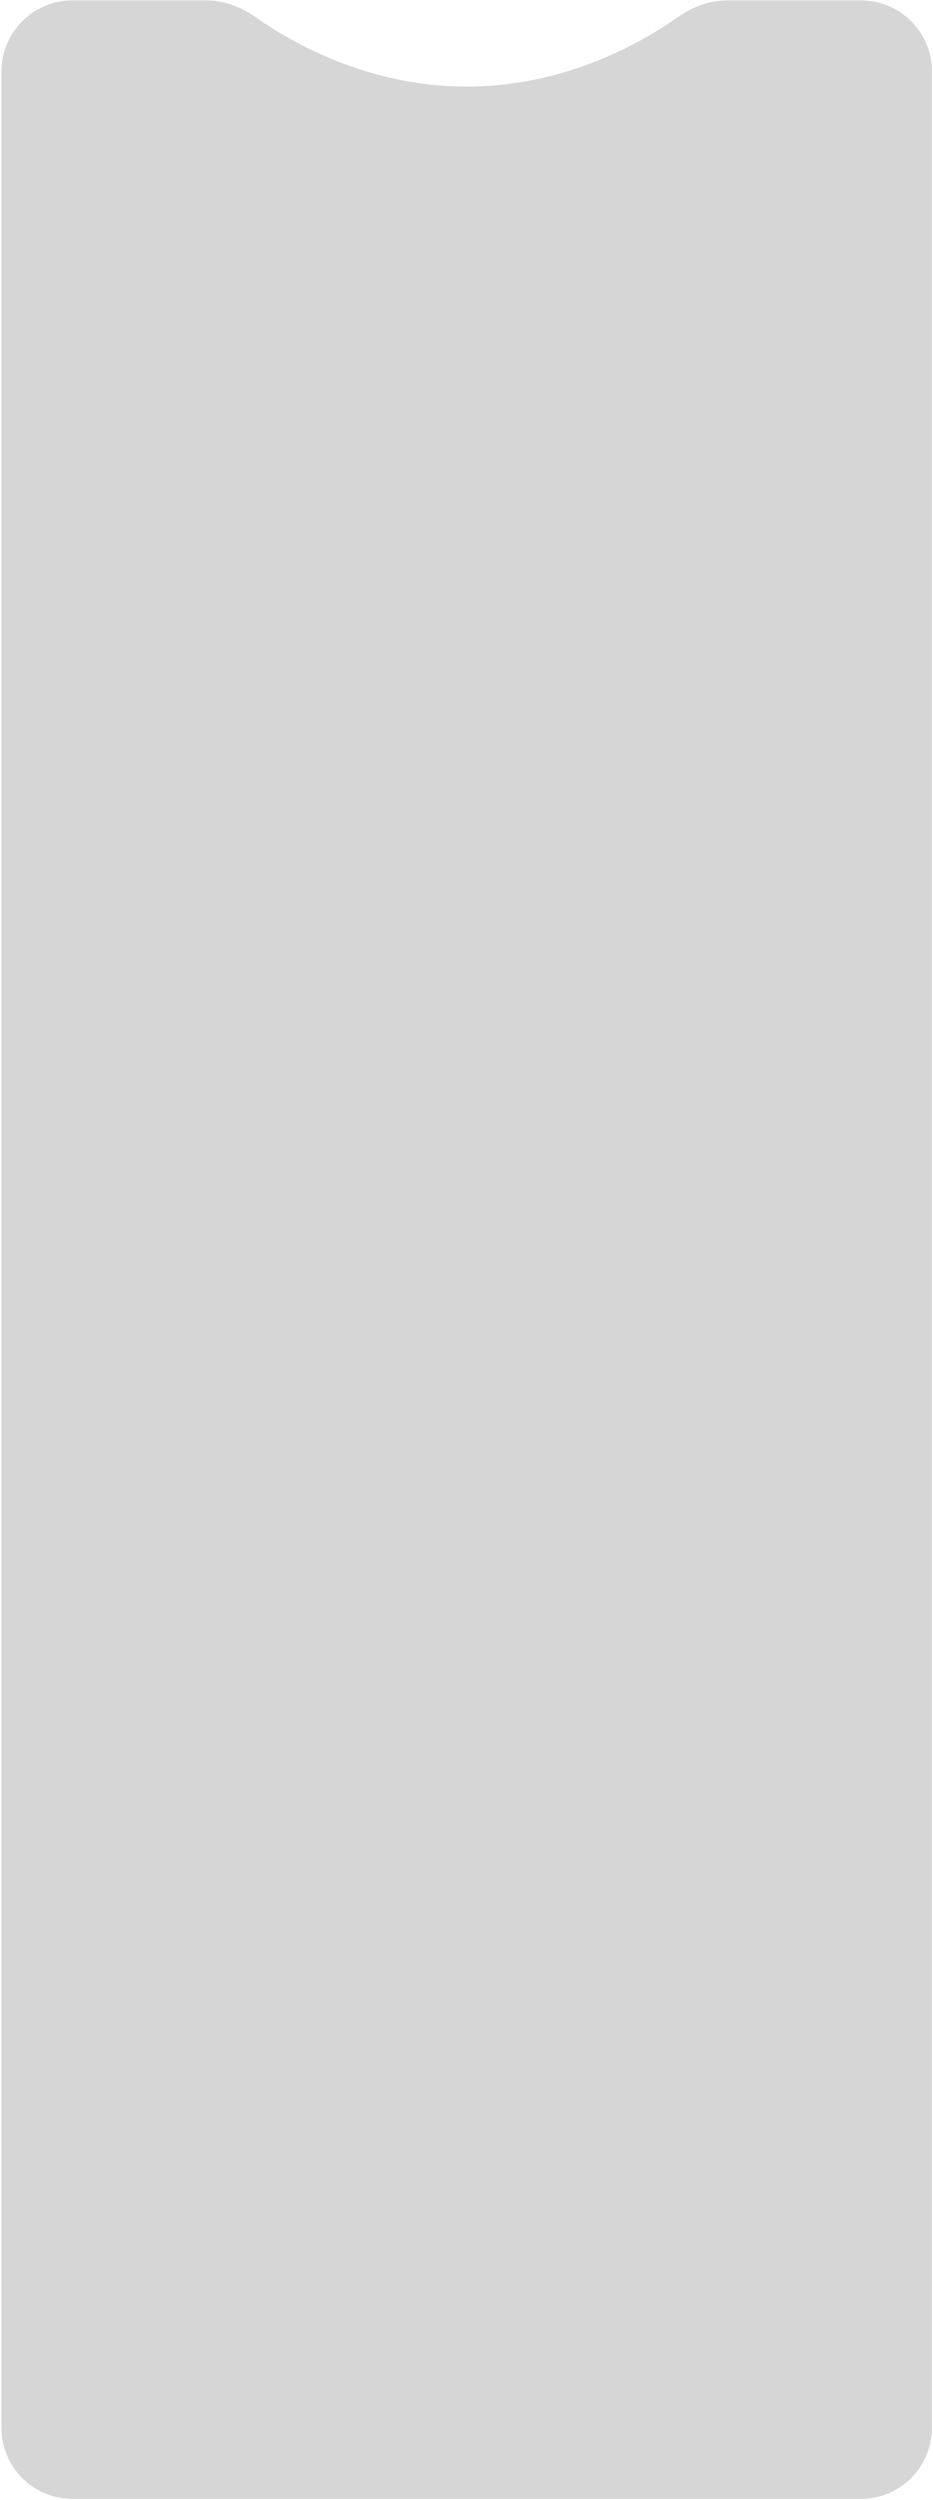<?xml version="1.0" encoding="UTF-8"?> <svg xmlns="http://www.w3.org/2000/svg" width="394" height="1055" viewBox="0 0 394 1055" fill="none"><path d="M0.608 30.17C0.608 13.602 14.04 0.17 30.608 0.17H87.251C94.712 0.17 101.897 2.976 107.993 7.279C122.991 17.863 155.361 36.534 197.085 36.534C238.809 36.534 271.179 17.863 286.176 7.279C292.273 2.976 299.458 0.17 306.919 0.17H363.562C380.13 0.17 393.562 13.602 393.562 30.17V1024.51C393.562 1041.08 380.13 1054.51 363.562 1054.51H30.608C14.04 1054.51 0.608 1041.08 0.608 1024.51V30.17Z" fill="#D6D6D6"></path></svg> 